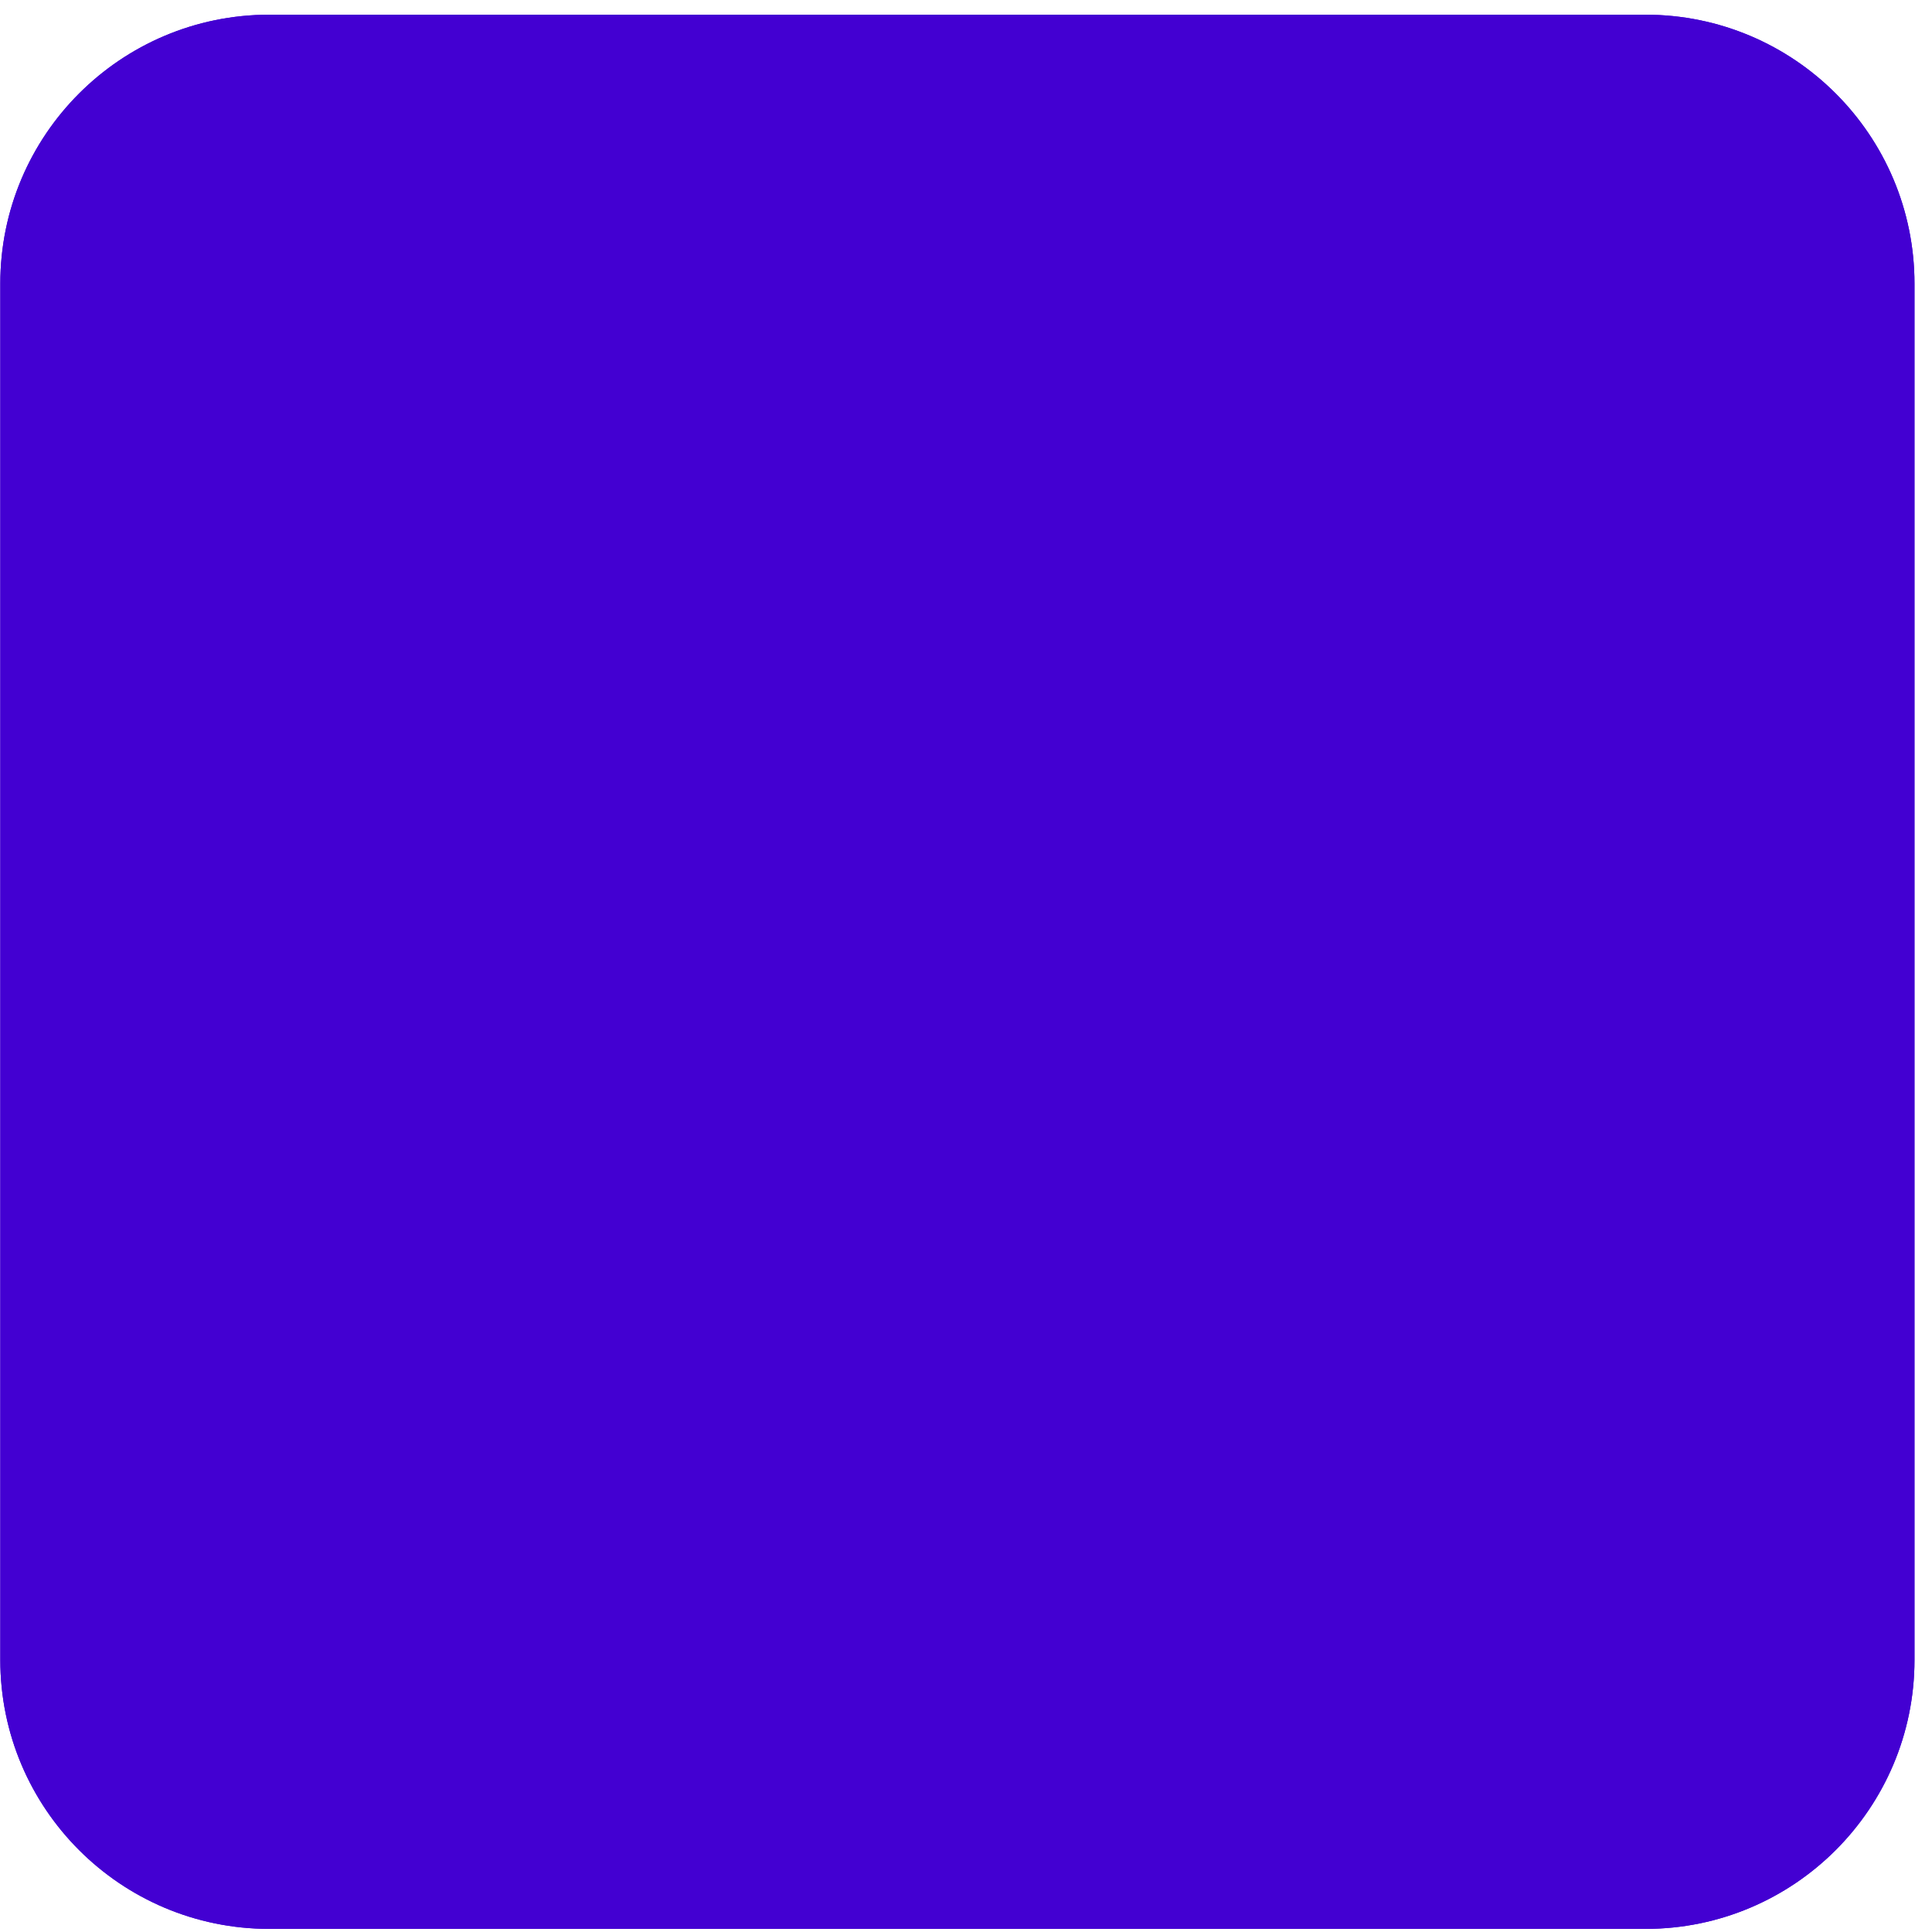 <svg width="79" height="79" viewBox="0 0 79 79" fill="none" xmlns="http://www.w3.org/2000/svg">
<path d="M0.012 11.601C0.012 5.525 4.937 0.601 11.012 0.601L67.284 0.601C73.36 0.601 78.284 5.525 78.284 11.601V67.873C78.284 73.948 73.36 78.873 67.284 78.873H11.012C4.937 78.873 0.012 73.948 0.012 67.873L0.012 11.601Z" fill="#4300D2"/>
<path d="M67.284 71.474L67.284 78.873H11.012L11.012 71.474H67.284ZM70.885 67.873V11.601C70.885 9.612 69.272 8.001 67.284 8.001H11.012C9.024 8.001 7.412 9.612 7.412 11.601V67.873C7.412 69.861 9.023 71.474 11.012 71.474L11.012 78.873C4.937 78.873 0.012 73.948 0.012 67.873L0.012 11.601C0.012 5.525 4.937 0.601 11.012 0.601L67.284 0.601C73.36 0.601 78.284 5.525 78.284 11.601V67.873C78.284 73.948 73.36 78.873 67.284 78.873L67.284 71.474C69.272 71.474 70.885 69.861 70.885 67.873Z" fill="#4300D2"/>
</svg>
